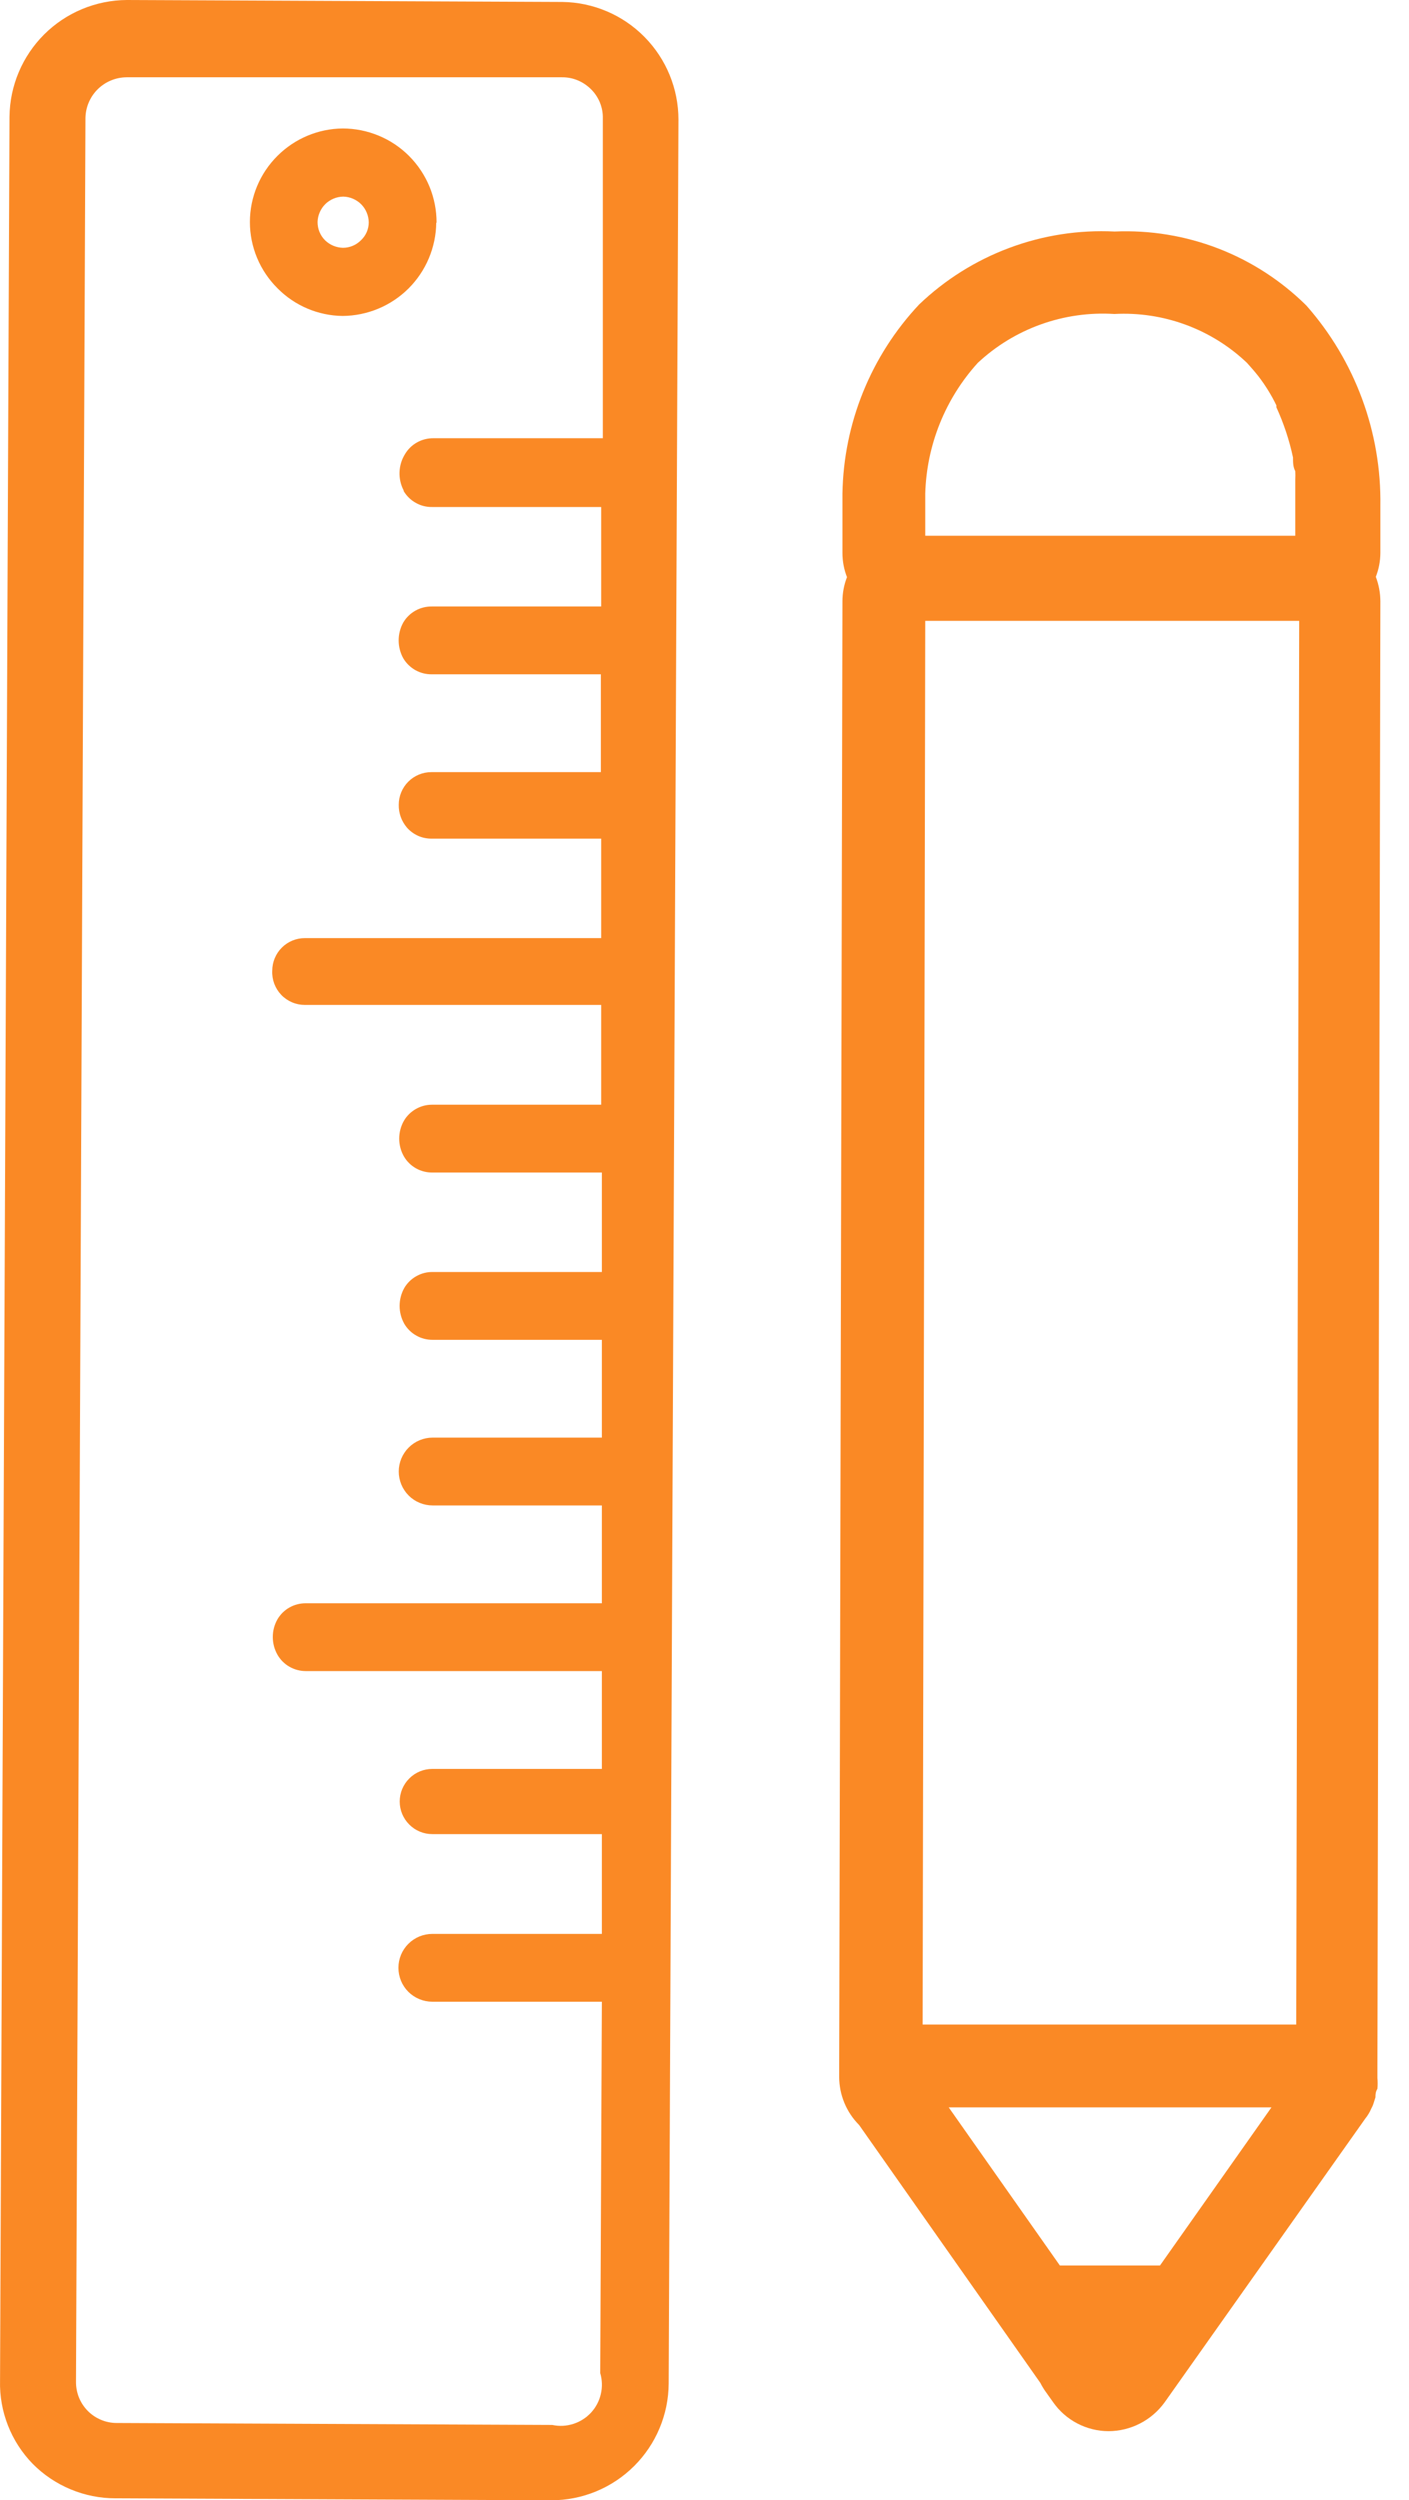 <svg width="31" height="55" viewBox="0 0 31 55" fill="none" xmlns="http://www.w3.org/2000/svg">
<path d="M18.463 45.69C18.465 46.085 18.622 46.464 18.901 46.744L22.889 52.418C22.924 52.488 22.965 52.555 23.011 52.619L23.169 52.841C23.306 53.038 23.488 53.198 23.7 53.309C23.912 53.42 24.148 53.479 24.388 53.48C24.629 53.479 24.866 53.422 25.08 53.312C25.295 53.202 25.48 53.043 25.622 52.848L30.04 46.601C30.093 46.536 30.136 46.463 30.169 46.386C30.19 46.349 30.207 46.311 30.219 46.271L30.262 46.135C30.262 46.077 30.262 46.02 30.305 45.948C30.312 45.87 30.312 45.79 30.305 45.712V45.453L30.37 13.226C30.369 13.043 30.335 12.86 30.27 12.689C30.335 12.522 30.369 12.344 30.37 12.165V11.132C30.396 9.51 29.815 7.937 28.742 6.721C28.189 6.174 27.529 5.746 26.803 5.466C26.077 5.186 25.301 5.059 24.524 5.093C23.735 5.054 22.947 5.176 22.207 5.453C21.467 5.729 20.791 6.153 20.221 6.699C19.161 7.828 18.56 9.311 18.535 10.86V12.165C18.535 12.347 18.569 12.527 18.635 12.696C18.569 12.865 18.535 13.045 18.535 13.226L18.463 45.69ZM25.521 49.836H23.319L20.873 46.357H27.974L25.521 49.836ZM20.357 10.852C20.388 9.789 20.797 8.772 21.512 7.983C21.913 7.608 22.386 7.32 22.903 7.135C23.42 6.95 23.969 6.872 24.517 6.907C25.051 6.878 25.586 6.959 26.088 7.144C26.59 7.329 27.049 7.614 27.436 7.983C27.522 8.077 27.608 8.177 27.687 8.277C27.84 8.476 27.972 8.69 28.082 8.916V8.959C28.244 9.312 28.367 9.683 28.448 10.063C28.448 10.171 28.448 10.271 28.498 10.365C28.501 10.427 28.501 10.489 28.498 10.551C28.498 10.623 28.498 10.695 28.498 10.752C28.498 10.809 28.498 11.017 28.498 11.068V11.785H24.596H24.409H20.357V10.852ZM20.357 13.657H28.584L28.519 44.535H20.299L20.357 13.657Z" fill="#FA8925"/>
<path d="M12.374 0.043L2.791 0C2.11 0.004 1.457 0.275 0.974 0.755C0.491 1.236 0.216 1.887 0.209 2.568L0.001 52.368C-0.008 52.705 0.052 53.041 0.175 53.355C0.298 53.669 0.483 53.955 0.718 54.197C0.956 54.438 1.24 54.629 1.553 54.759C1.865 54.89 2.201 54.957 2.54 54.957L12.123 55C12.806 55.002 13.463 54.733 13.948 54.251C14.433 53.77 14.708 53.116 14.712 52.432L14.927 2.632C14.927 1.952 14.659 1.299 14.181 0.814C13.704 0.329 13.054 0.052 12.374 0.043ZM8.881 10.802C8.945 10.91 9.036 10.999 9.146 11.061C9.255 11.123 9.379 11.155 9.505 11.153H13.227V13.341H9.505C9.378 13.339 9.252 13.37 9.141 13.432C9.031 13.493 8.938 13.583 8.873 13.693C8.806 13.813 8.771 13.949 8.771 14.087C8.771 14.225 8.806 14.361 8.873 14.482C8.937 14.59 9.029 14.679 9.138 14.741C9.248 14.803 9.372 14.834 9.497 14.833H13.22V16.985H9.49C9.3 16.985 9.118 17.06 8.983 17.195C8.849 17.329 8.773 17.512 8.773 17.702C8.769 17.886 8.833 18.064 8.952 18.204C9.02 18.282 9.104 18.343 9.198 18.386C9.292 18.428 9.394 18.449 9.497 18.448H13.227V20.636H6.707C6.517 20.636 6.335 20.711 6.2 20.846C6.066 20.98 5.99 21.163 5.99 21.353C5.985 21.45 6 21.547 6.034 21.639C6.068 21.73 6.12 21.813 6.187 21.884C6.254 21.954 6.335 22.01 6.424 22.048C6.514 22.087 6.61 22.106 6.707 22.106H13.227V24.301H9.505C9.38 24.301 9.258 24.333 9.15 24.395C9.041 24.457 8.951 24.545 8.888 24.652C8.819 24.773 8.783 24.909 8.783 25.047C8.783 25.185 8.819 25.321 8.888 25.441C8.952 25.55 9.043 25.639 9.153 25.701C9.262 25.762 9.386 25.794 9.512 25.793H13.242V27.981H9.519C9.393 27.979 9.269 28.011 9.16 28.073C9.05 28.134 8.959 28.224 8.895 28.332C8.828 28.453 8.792 28.588 8.792 28.727C8.792 28.865 8.828 29 8.895 29.121C8.959 29.229 9.05 29.319 9.16 29.38C9.269 29.442 9.393 29.474 9.519 29.473H13.242V31.624H9.519C9.321 31.624 9.131 31.703 8.991 31.843C8.852 31.983 8.773 32.172 8.773 32.37C8.773 32.568 8.852 32.758 8.991 32.898C9.131 33.038 9.321 33.116 9.519 33.116H13.242V35.268H6.729C6.603 35.267 6.479 35.299 6.37 35.36C6.26 35.422 6.169 35.511 6.105 35.62C6.037 35.739 6.002 35.873 6.002 36.01C6.002 36.147 6.037 36.282 6.105 36.401C6.168 36.511 6.259 36.602 6.368 36.664C6.478 36.727 6.602 36.76 6.729 36.76H13.242V38.912H9.512C9.321 38.912 9.139 38.987 9.005 39.122C8.87 39.256 8.794 39.439 8.794 39.629C8.794 39.819 8.87 40.002 9.005 40.136C9.139 40.271 9.321 40.346 9.512 40.346H13.242V42.541H9.512C9.314 42.541 9.124 42.62 8.984 42.76C8.844 42.9 8.766 43.089 8.766 43.287C8.766 43.485 8.844 43.675 8.984 43.815C9.124 43.954 9.314 44.033 9.512 44.033H13.242L13.206 52.203C13.25 52.353 13.255 52.512 13.219 52.664C13.184 52.817 13.109 52.958 13.003 53.073C12.896 53.188 12.762 53.273 12.613 53.32C12.463 53.368 12.305 53.376 12.151 53.343L2.569 53.3C2.45 53.3 2.333 53.277 2.224 53.231C2.115 53.186 2.015 53.119 1.932 53.035C1.849 52.951 1.783 52.851 1.738 52.742C1.694 52.632 1.671 52.515 1.672 52.396L1.88 2.596C1.884 2.359 1.98 2.132 2.149 1.964C2.318 1.797 2.546 1.702 2.784 1.7H12.366C12.485 1.699 12.603 1.722 12.713 1.768C12.822 1.814 12.921 1.881 13.005 1.965C13.089 2.048 13.155 2.148 13.2 2.258C13.244 2.368 13.266 2.485 13.263 2.604V9.64H9.54C9.414 9.638 9.288 9.669 9.177 9.731C9.066 9.792 8.974 9.882 8.909 9.992C8.836 10.111 8.795 10.246 8.79 10.386C8.785 10.525 8.816 10.664 8.881 10.788V10.802Z" fill="#FA8925"/>
<path d="M9.605 4.899C9.606 4.627 9.553 4.358 9.45 4.106C9.346 3.855 9.194 3.626 9.002 3.433C8.811 3.241 8.583 3.088 8.331 2.984C8.08 2.88 7.811 2.826 7.539 2.826C7.001 2.831 6.486 3.048 6.105 3.428C5.913 3.619 5.76 3.846 5.656 4.096C5.552 4.346 5.498 4.614 5.498 4.884C5.498 5.155 5.552 5.423 5.656 5.673C5.76 5.923 5.913 6.15 6.105 6.341C6.484 6.725 6.999 6.944 7.539 6.95C8.083 6.946 8.603 6.729 8.988 6.346C9.373 5.962 9.592 5.442 9.598 4.899H9.605ZM7.941 5.286C7.836 5.391 7.695 5.451 7.546 5.451C7.399 5.448 7.258 5.389 7.152 5.286C7.099 5.233 7.058 5.171 7.029 5.102C7.001 5.033 6.987 4.959 6.987 4.884C6.991 4.736 7.052 4.595 7.157 4.49C7.263 4.386 7.405 4.327 7.554 4.325C7.702 4.329 7.843 4.39 7.948 4.495C8.052 4.601 8.111 4.743 8.113 4.892C8.113 4.966 8.097 5.039 8.068 5.107C8.038 5.174 7.995 5.236 7.941 5.286Z" fill="#FA8925"/>
</svg>

